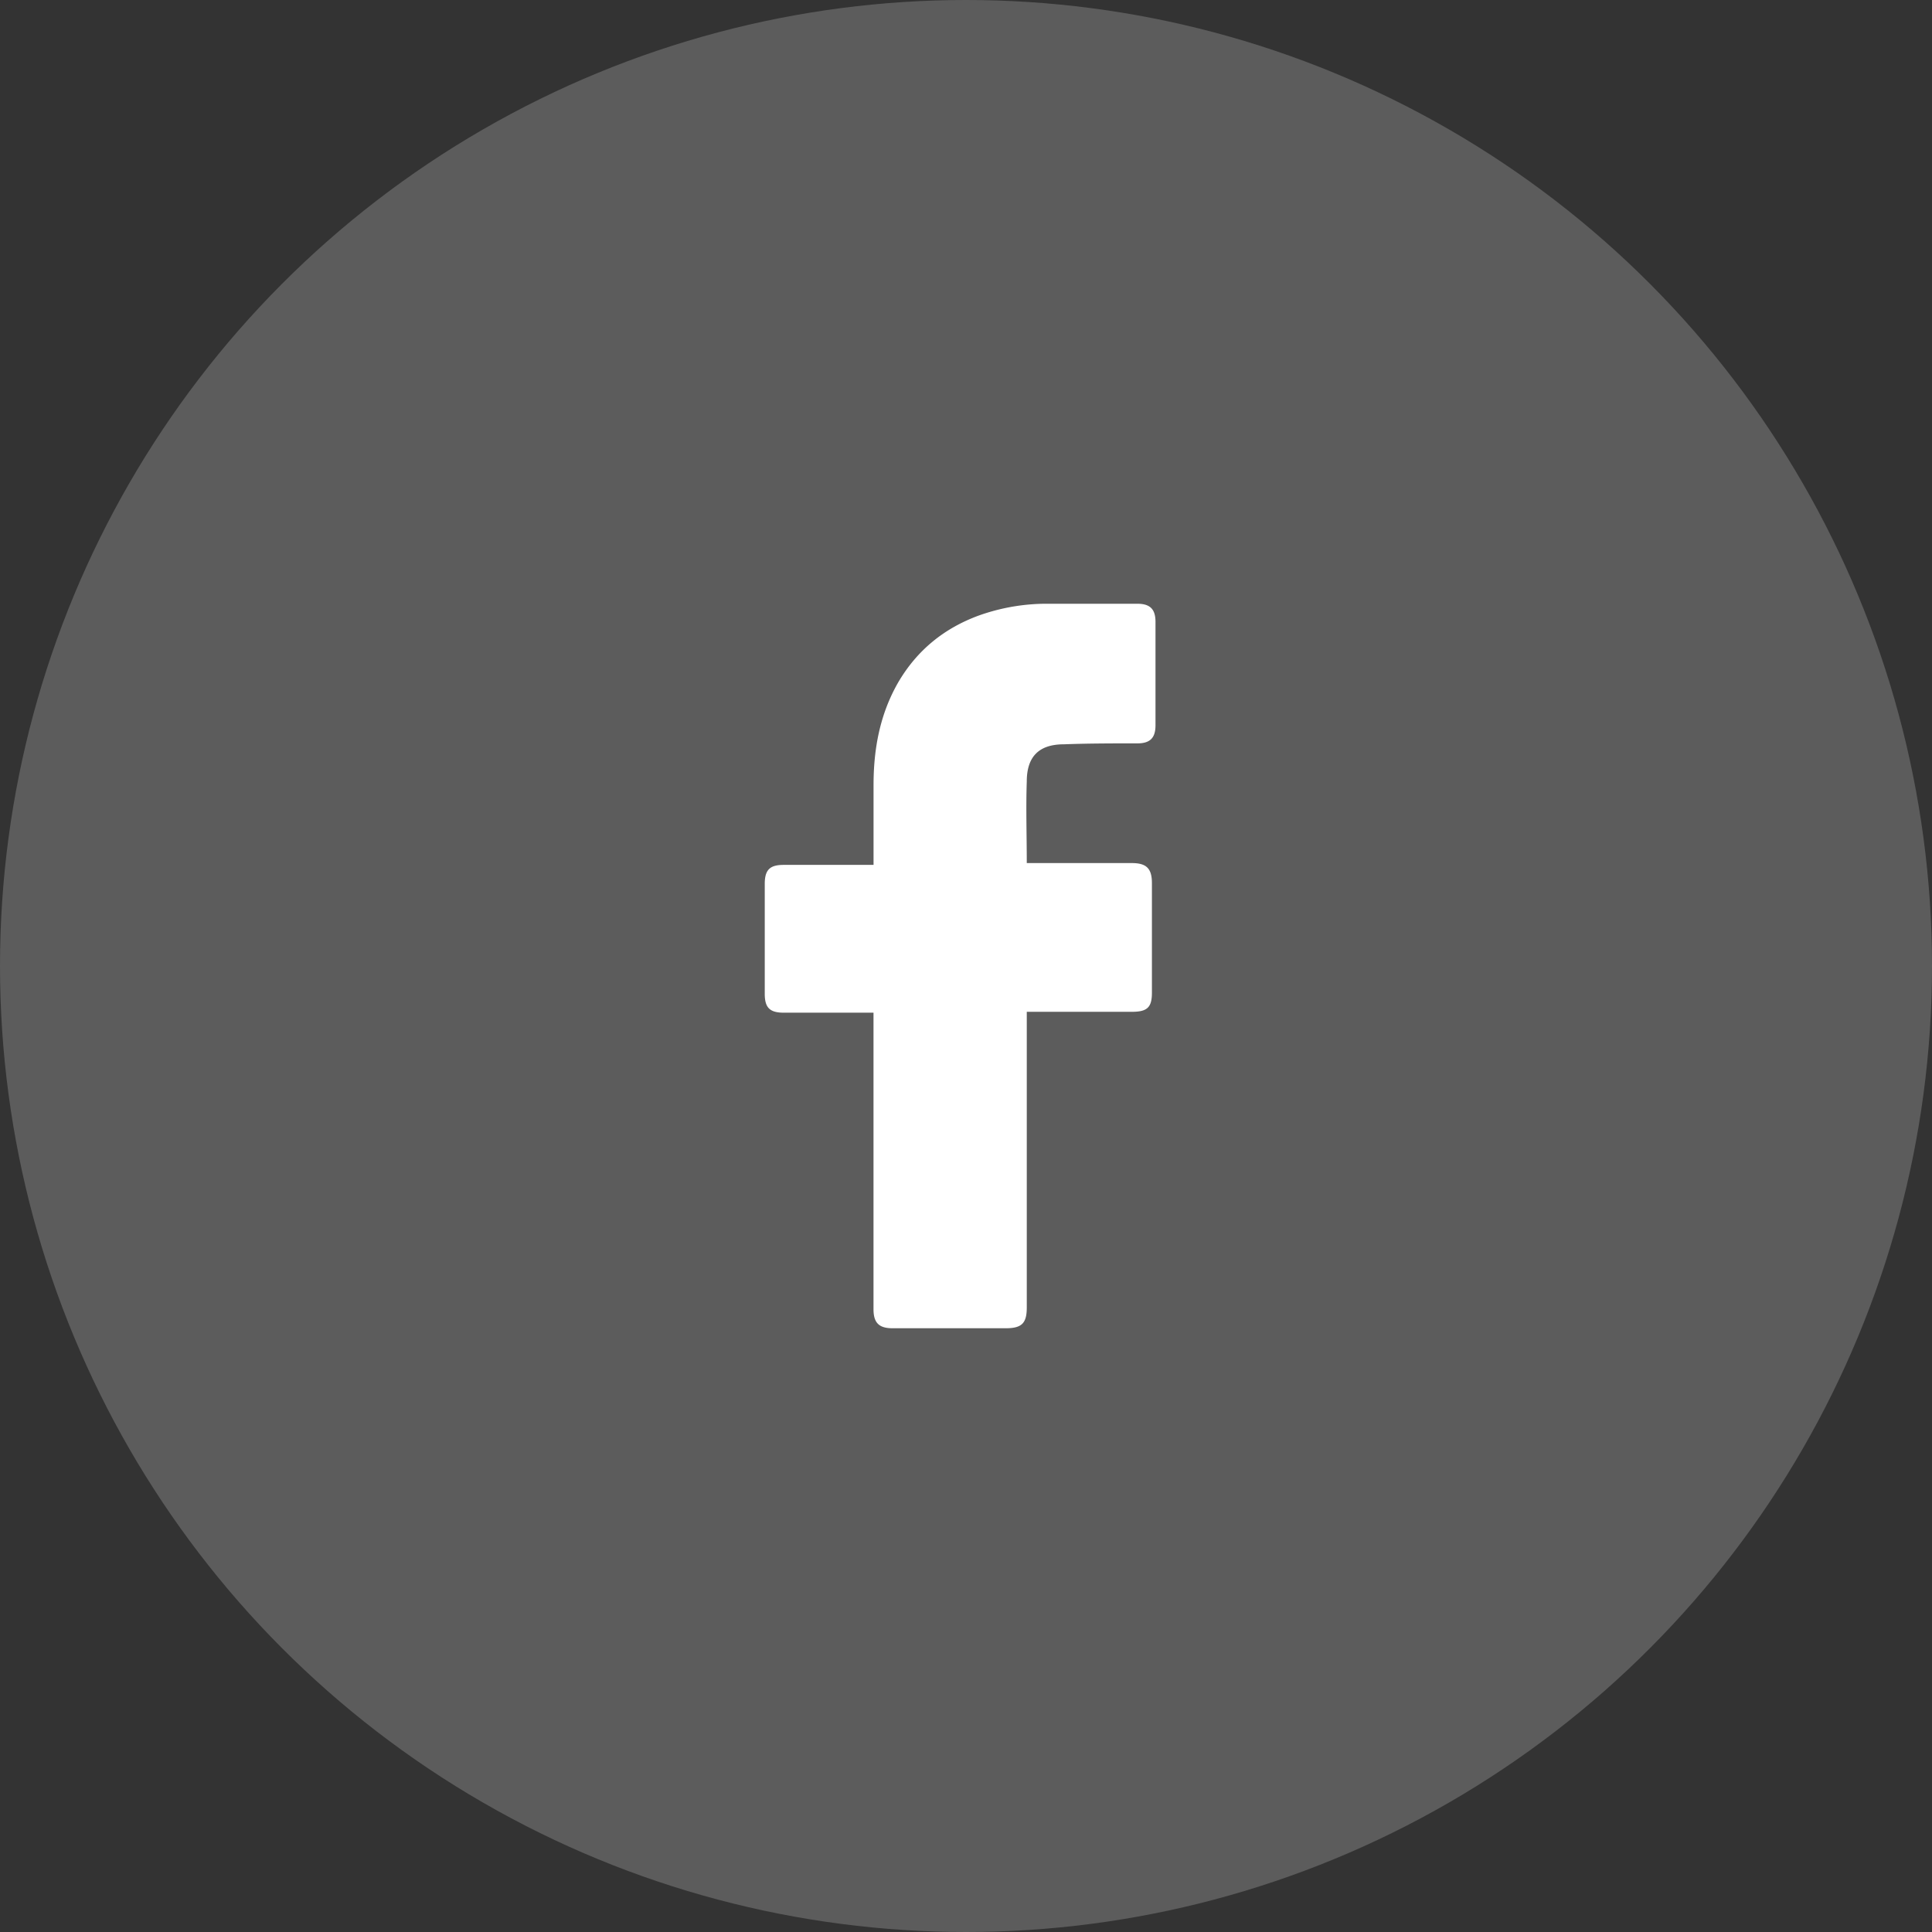 <svg width="48" height="48" viewBox="0 0 48 48" xmlns="http://www.w3.org/2000/svg">
    <rect x="0" y="0" width="48" height="48" fill="#333333" stroke="none"/>
    <g fill="#FFF" fill-rule="evenodd">
        <circle fill-opacity=".2" cx="24" cy="24" r="24"/>
        <path d="M21.703 25.16h-2.23c-.36 0-.473-.135-.473-.473v-2.726c0-.36.135-.473.473-.473h2.23v-1.982c0-.901.158-1.758.609-2.546.473-.811 1.149-1.352 2.005-1.667A5.012 5.012 0 0 1 26.05 15h2.208c.315 0 .45.135.45.45v2.569c0 .315-.135.45-.45.45-.608 0-1.216 0-1.825.023-.608 0-.923.293-.923.924-.023.675 0 1.329 0 2.027h2.613c.36 0 .496.135.496.496v2.726c0 .36-.113.473-.496.473H25.51v7.344c0 .383-.113.518-.519.518h-2.816c-.337 0-.473-.135-.473-.473V25.16z" fill-rule="nonzero"/>
    </g>
</svg>
